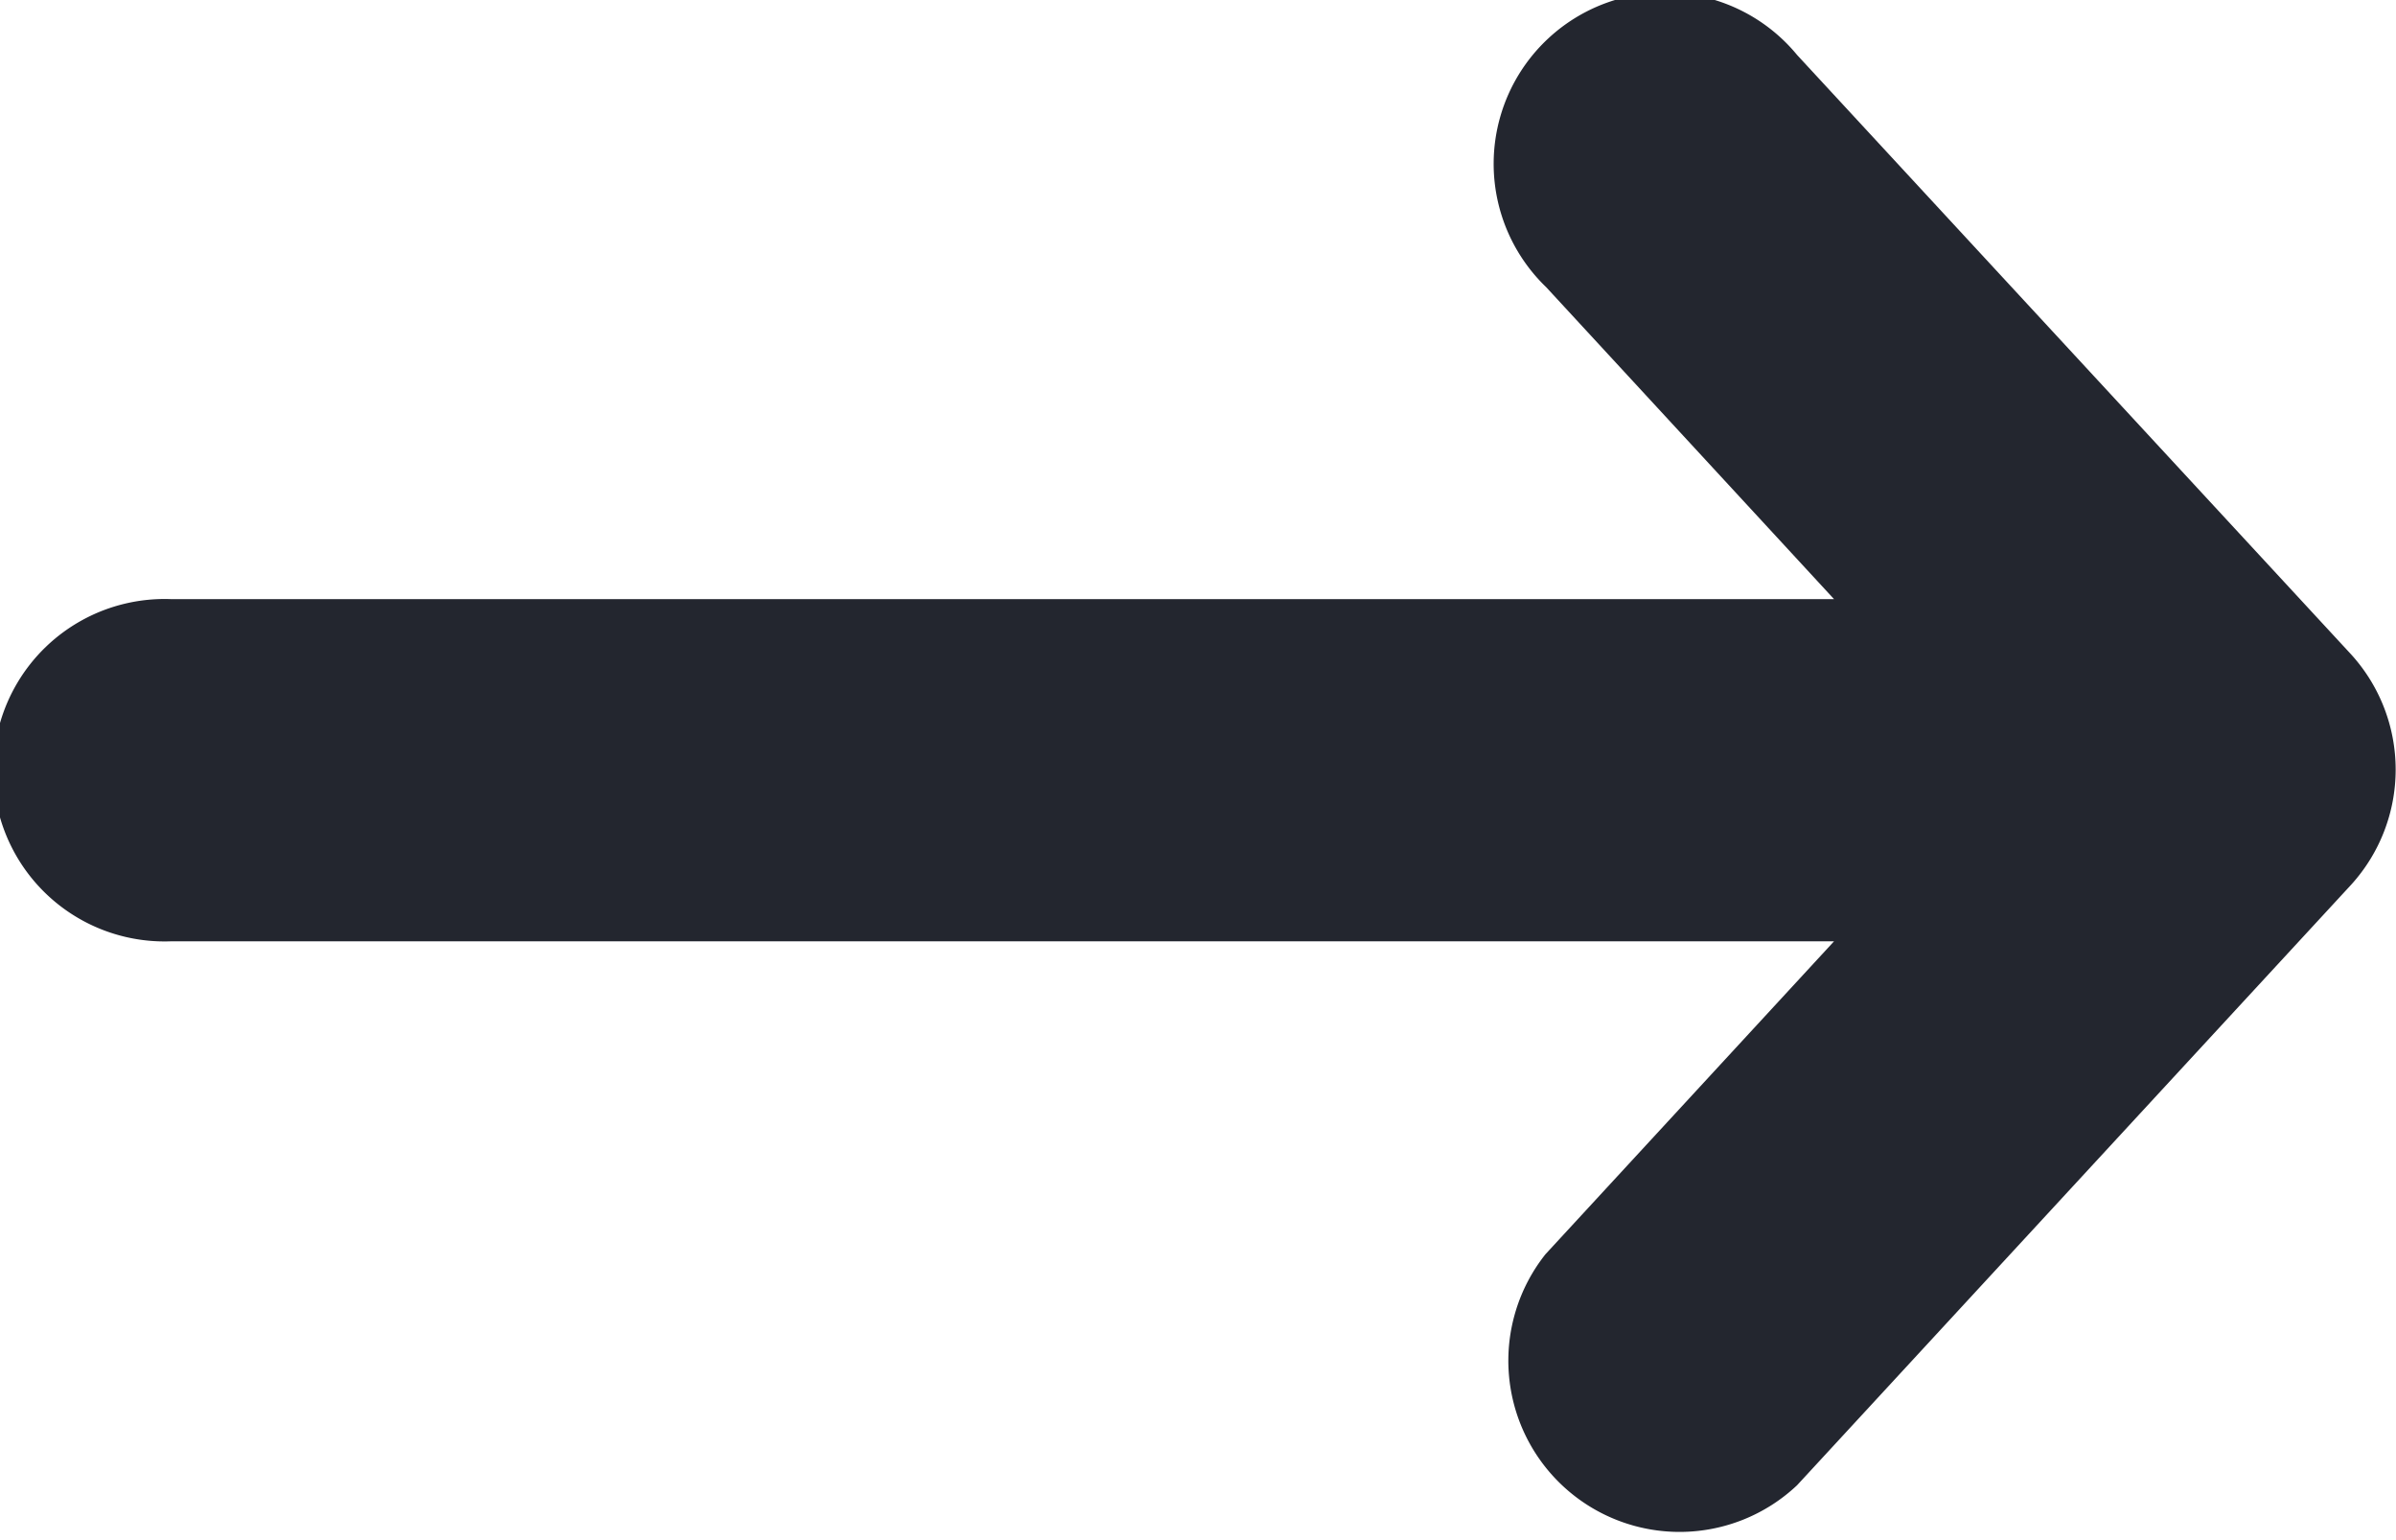 <svg id="icons_Star_Filled_Copy" data-name="icons/Star/Filled Copy" xmlns="http://www.w3.org/2000/svg" width="9.333" height="6" viewBox="0 0 9.333 6">
  <path id="vector_Stroke_" data-name="vector (Stroke)" d="M7,.214,9.157,2.548a.667.667,0,0,1,0,.9L7,5.786a.667.667,0,0,1-.98-.9L7.144,3.667H.667a.667.667,0,1,1,0-1.333H7.144L6.023,1.119A.667.667,0,1,1,7,.214Z" transform="translate(0)" fill="#23262f"/>
</svg>
